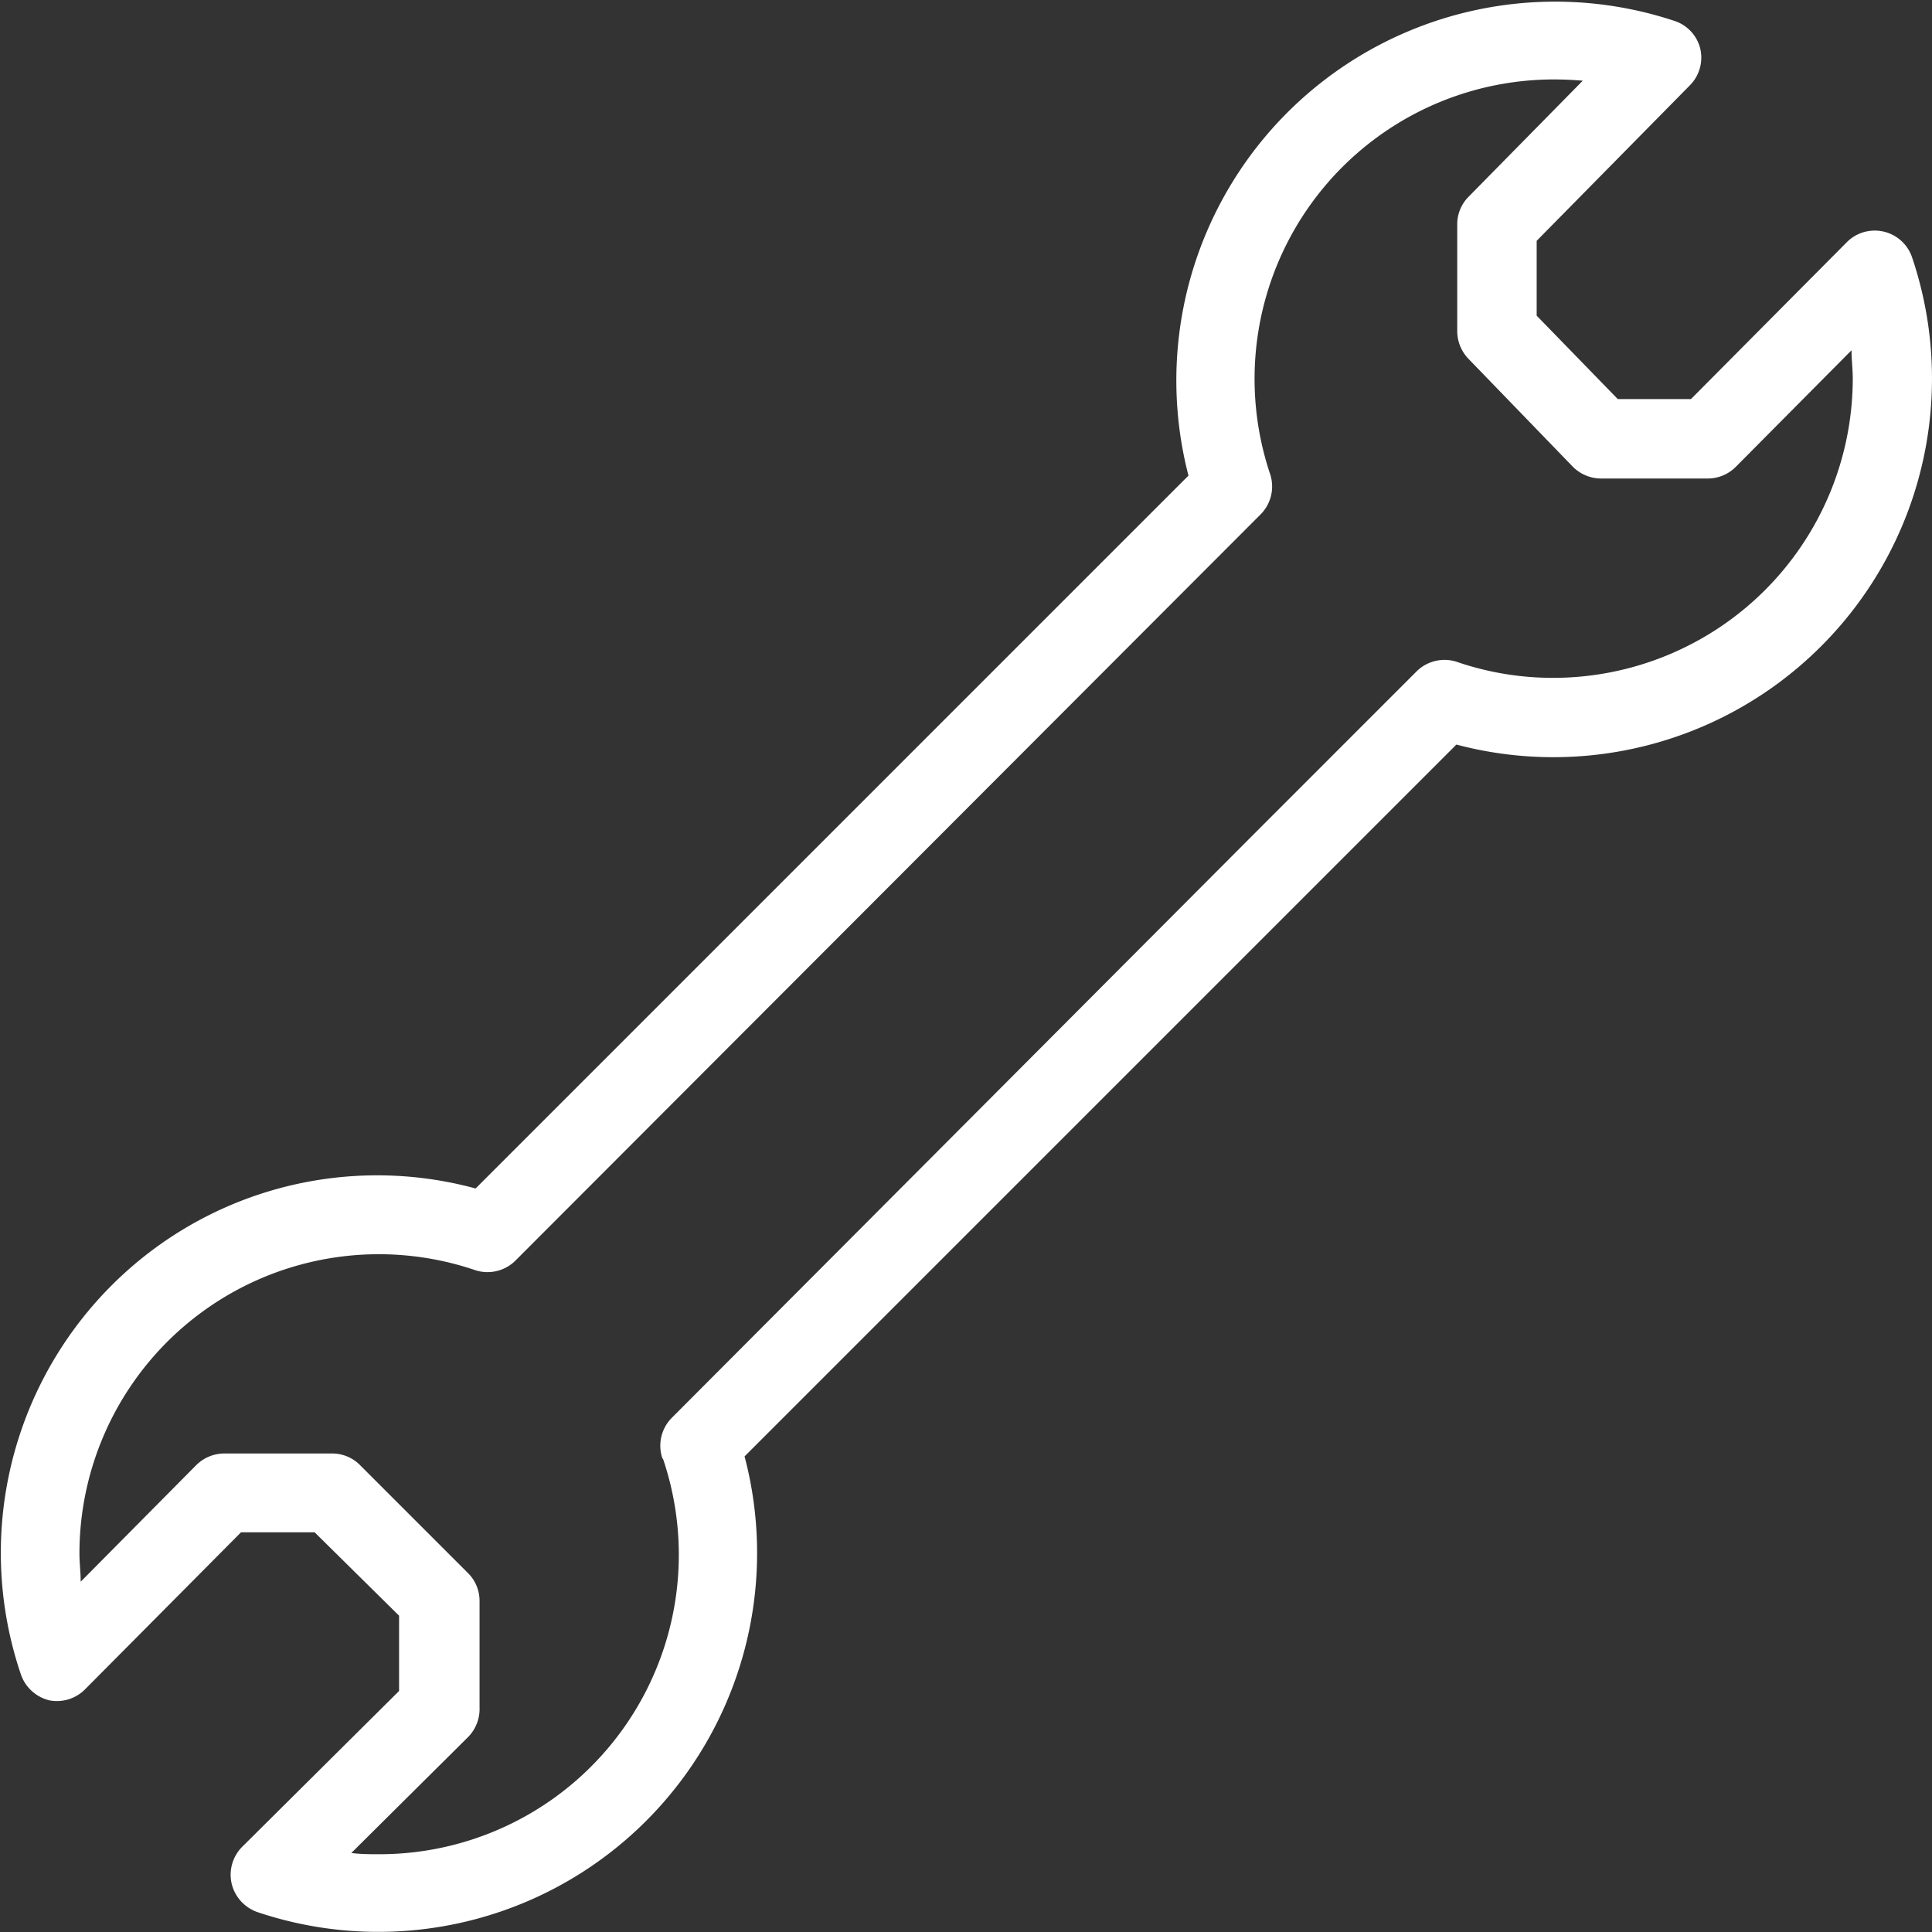 <svg xmlns="http://www.w3.org/2000/svg" viewBox="0 0 92.66 92.66"><rect x="0" y="0" width="92.66" height="92.66" fill="#333333" stroke="none"/><defs><style>.cls-1{fill:#fff;}</style></defs><g id="Layer_2" data-name="Layer 2"><g id="Laag_1" data-name="Laag 1"><path class="cls-1" d="M22.81,57A18,18,0,0,0,7.56,59.77,18.14,18.14,0,0,0,1,80.3a1.92,1.92,0,0,0,1.37,1.25A1.9,1.9,0,0,0,4.1,81l7.46-7.51h3.53l4.05,4V81.1l-7.51,7.46a1.9,1.9,0,0,0-.52,1.78,1.92,1.92,0,0,0,1.25,1.37A18.17,18.17,0,0,0,35.71,69.85L69.85,35.71A18.16,18.16,0,0,0,91.71,12.36a1.89,1.89,0,0,0-3.15-.73L81.1,19.14H77.59l-3.89-4V11.55l7.35-7.46a1.89,1.89,0,0,0,.49-1.78A1.87,1.87,0,0,0,80.3,1,18.17,18.17,0,0,0,57,22.81Zm9,13a14.36,14.36,0,0,1-13.6,18.93c-.45,0-.91,0-1.36-.06l5.59-5.55A1.92,1.92,0,0,0,23,81.89V76.78a1.88,1.88,0,0,0-.56-1.34l-5.17-5.17a1.88,1.88,0,0,0-1.34-.56H10.77a1.92,1.92,0,0,0-1.36.56L3.87,75.86c0-.44-.06-.9-.06-1.36A14.36,14.36,0,0,1,22.74,60.9a1.9,1.9,0,0,0,2-.46L60.44,24.69a1.9,1.9,0,0,0,.46-2A14.36,14.36,0,0,1,74.5,3.81q.7,0,1.41.06L70.44,9.43a1.87,1.87,0,0,0-.55,1.34v5.11a1.92,1.92,0,0,0,.53,1.32l5,5.17a1.92,1.92,0,0,0,1.37.58h5.11a1.9,1.9,0,0,0,1.35-.56l5.55-5.59c0,.45.06.9.06,1.36A14.37,14.37,0,0,1,74.5,32.51a14.18,14.18,0,0,1-4.58-.75,1.9,1.9,0,0,0-2,.46l-7.39,7.39L32.22,68A1.9,1.9,0,0,0,31.76,69.92Z"/></g></g></svg>